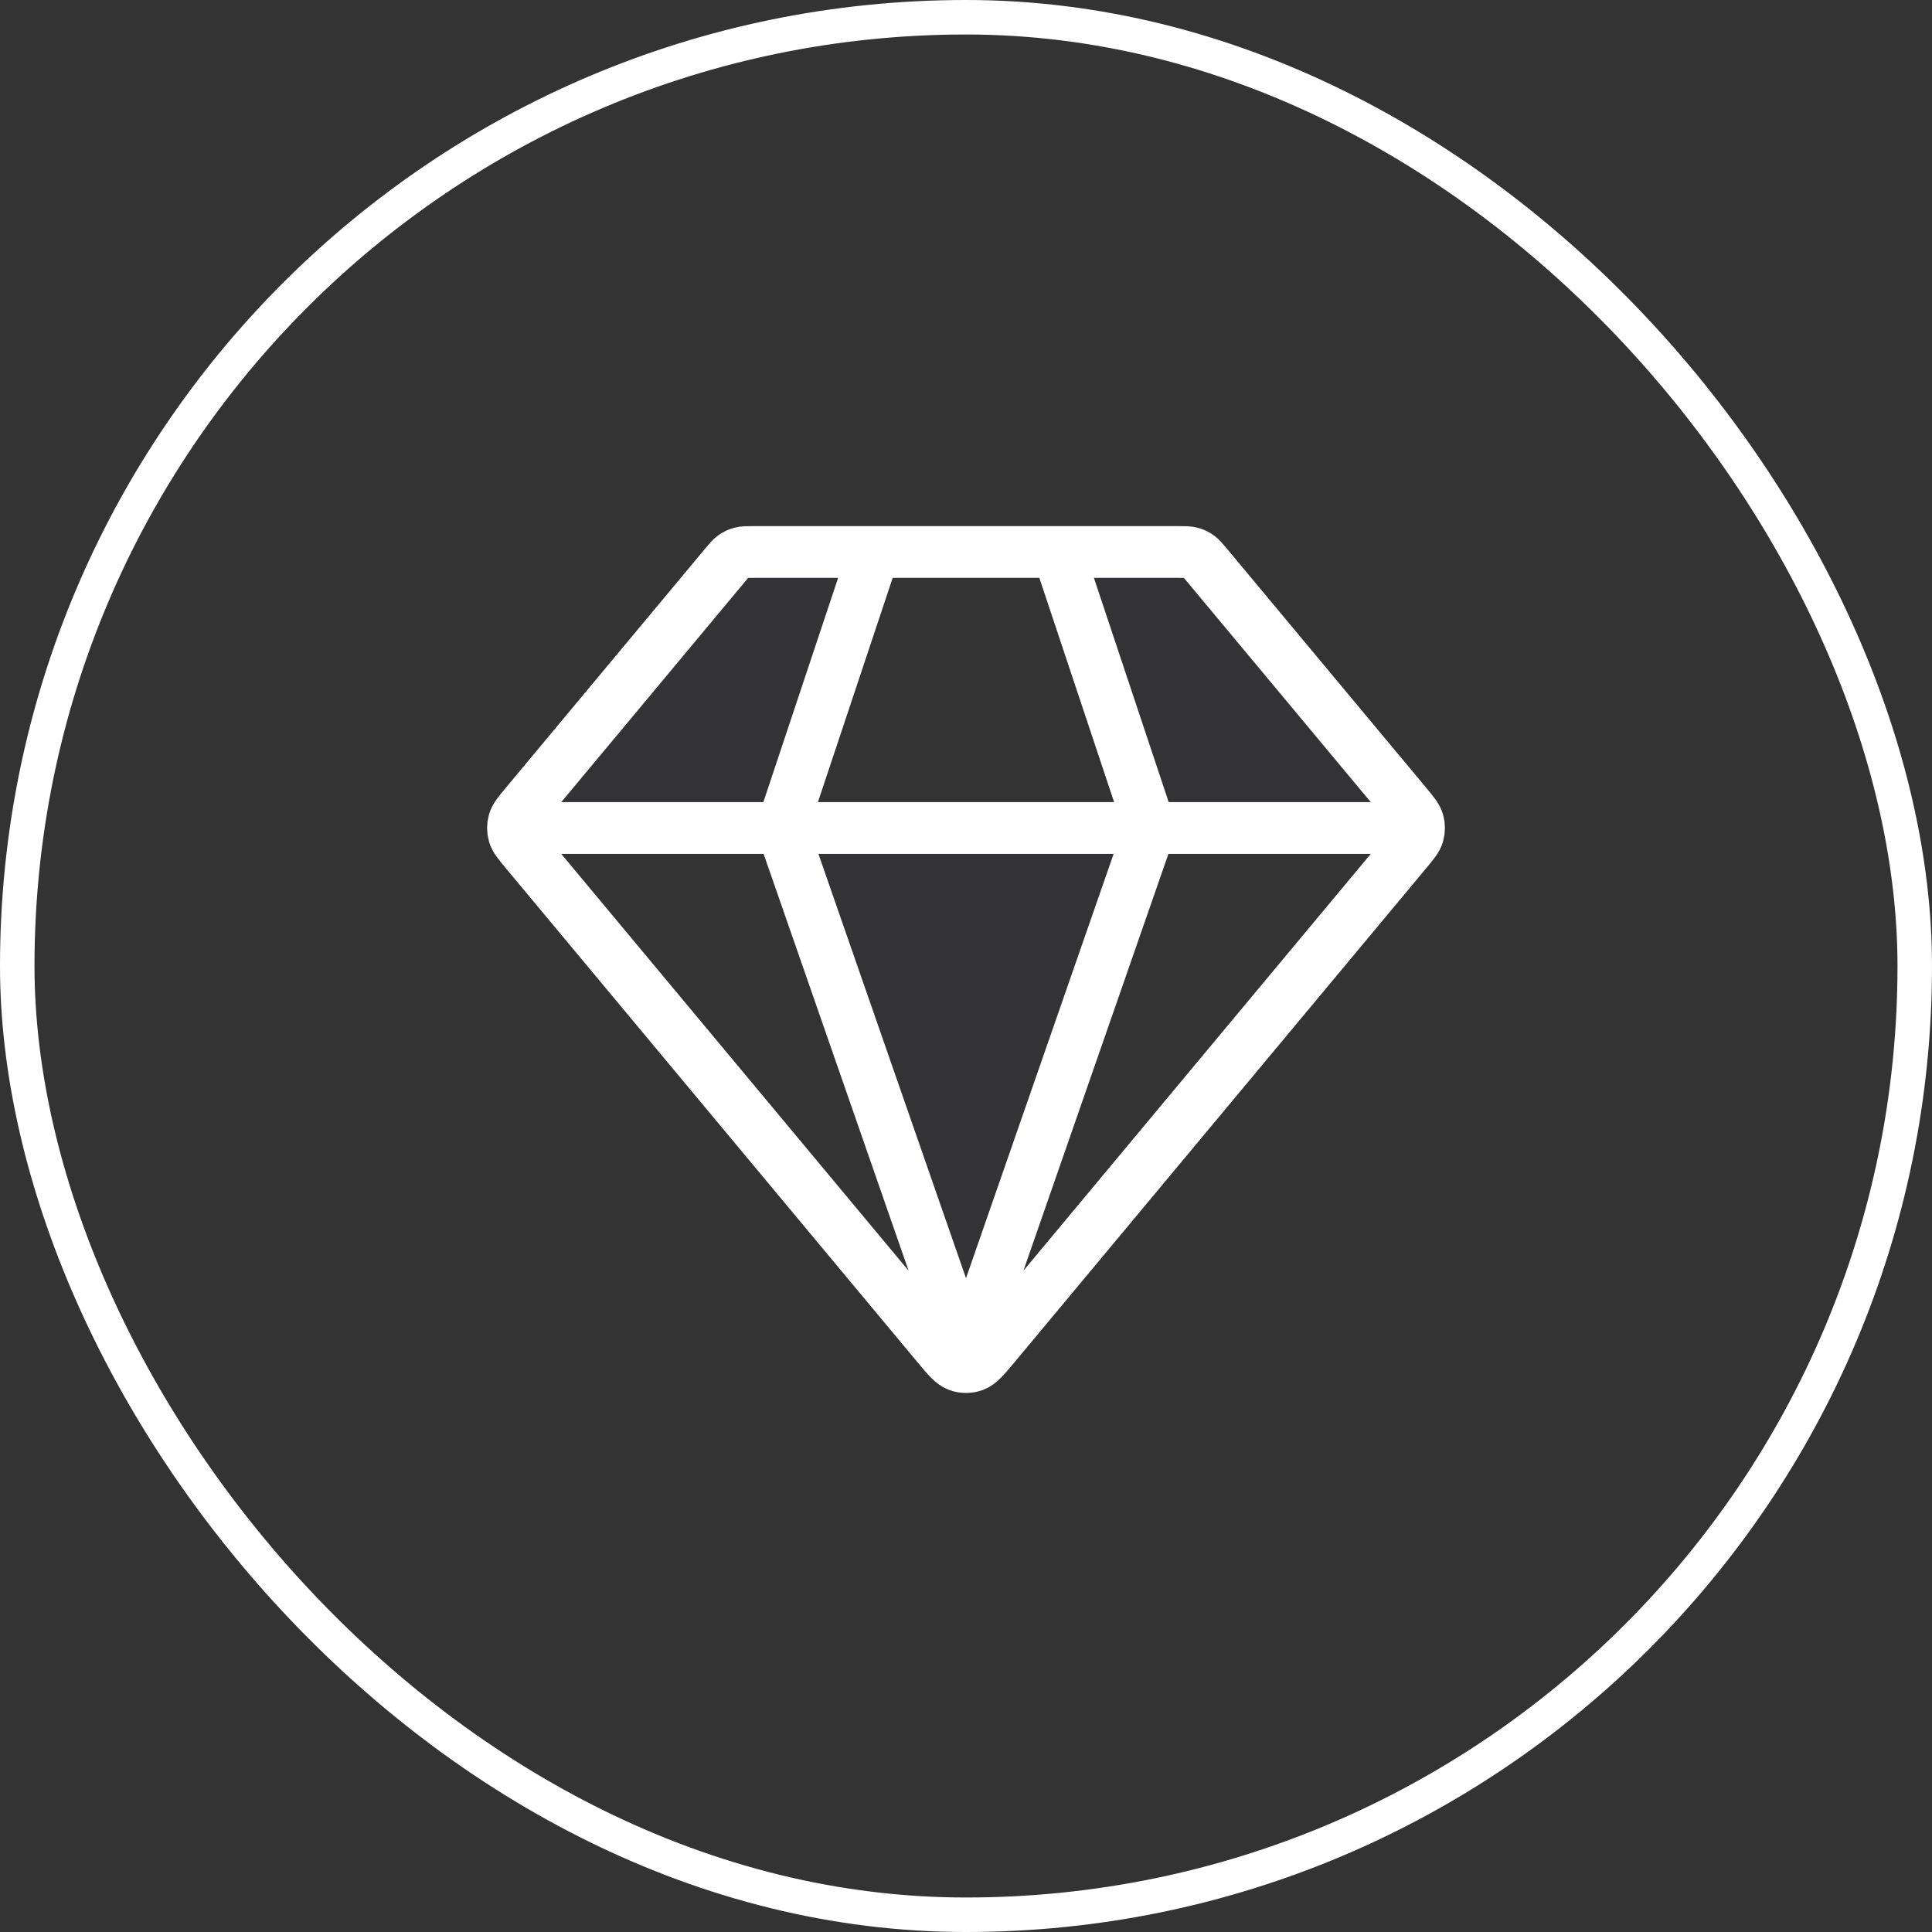 <?xml version="1.0" encoding="UTF-8"?>
<svg xmlns="http://www.w3.org/2000/svg" width="56" height="56" viewBox="0 0 56 56" fill="none">
  <rect x="0" y="0" width="56" height="56" fill="#333333" stroke="none"/>
  <rect x="0.5" y="0.5" width="55" height="55" rx="27.5" stroke="white"></rect>
  <g opacity="0.12">
    <path d="M28 39.333L22.667 24H33.334L28 39.333Z" fill="#4F5BFF" fill-opacity="0.1"></path>
    <path d="M25.334 16H21.334L14.667 24L22.667 24L25.334 16Z" fill="#4F5BFF" fill-opacity="0.1"></path>
    <path d="M30.667 16H34.667L41.334 24L33.334 24L30.667 16Z" fill="#4F5BFF" fill-opacity="0.1"></path>
  </g>
  <path d="M15.334 24H40.667M25.334 16L22.667 24L28 39.333L33.334 24L30.667 16M28.82 39.017L40.765 24.683C40.967 24.44 41.068 24.319 41.107 24.183C41.141 24.063 41.141 23.937 41.107 23.817C41.068 23.681 40.967 23.56 40.765 23.317L34.987 16.384C34.869 16.243 34.81 16.172 34.739 16.122C34.675 16.076 34.603 16.043 34.528 16.023C34.443 16 34.351 16 34.167 16H21.833C21.65 16 21.558 16 21.473 16.023C21.397 16.043 21.326 16.076 21.262 16.122C21.19 16.172 21.131 16.243 21.014 16.384L15.236 23.317C15.034 23.56 14.932 23.681 14.894 23.817C14.86 23.937 14.86 24.063 14.894 24.183C14.932 24.319 15.034 24.44 15.236 24.683L27.181 39.017C27.462 39.354 27.603 39.523 27.771 39.585C27.919 39.639 28.081 39.639 28.229 39.585C28.398 39.523 28.538 39.354 28.82 39.017Z" stroke="white" stroke-width="1.5" stroke-linecap="round" stroke-linejoin="round"></path>
</svg>
